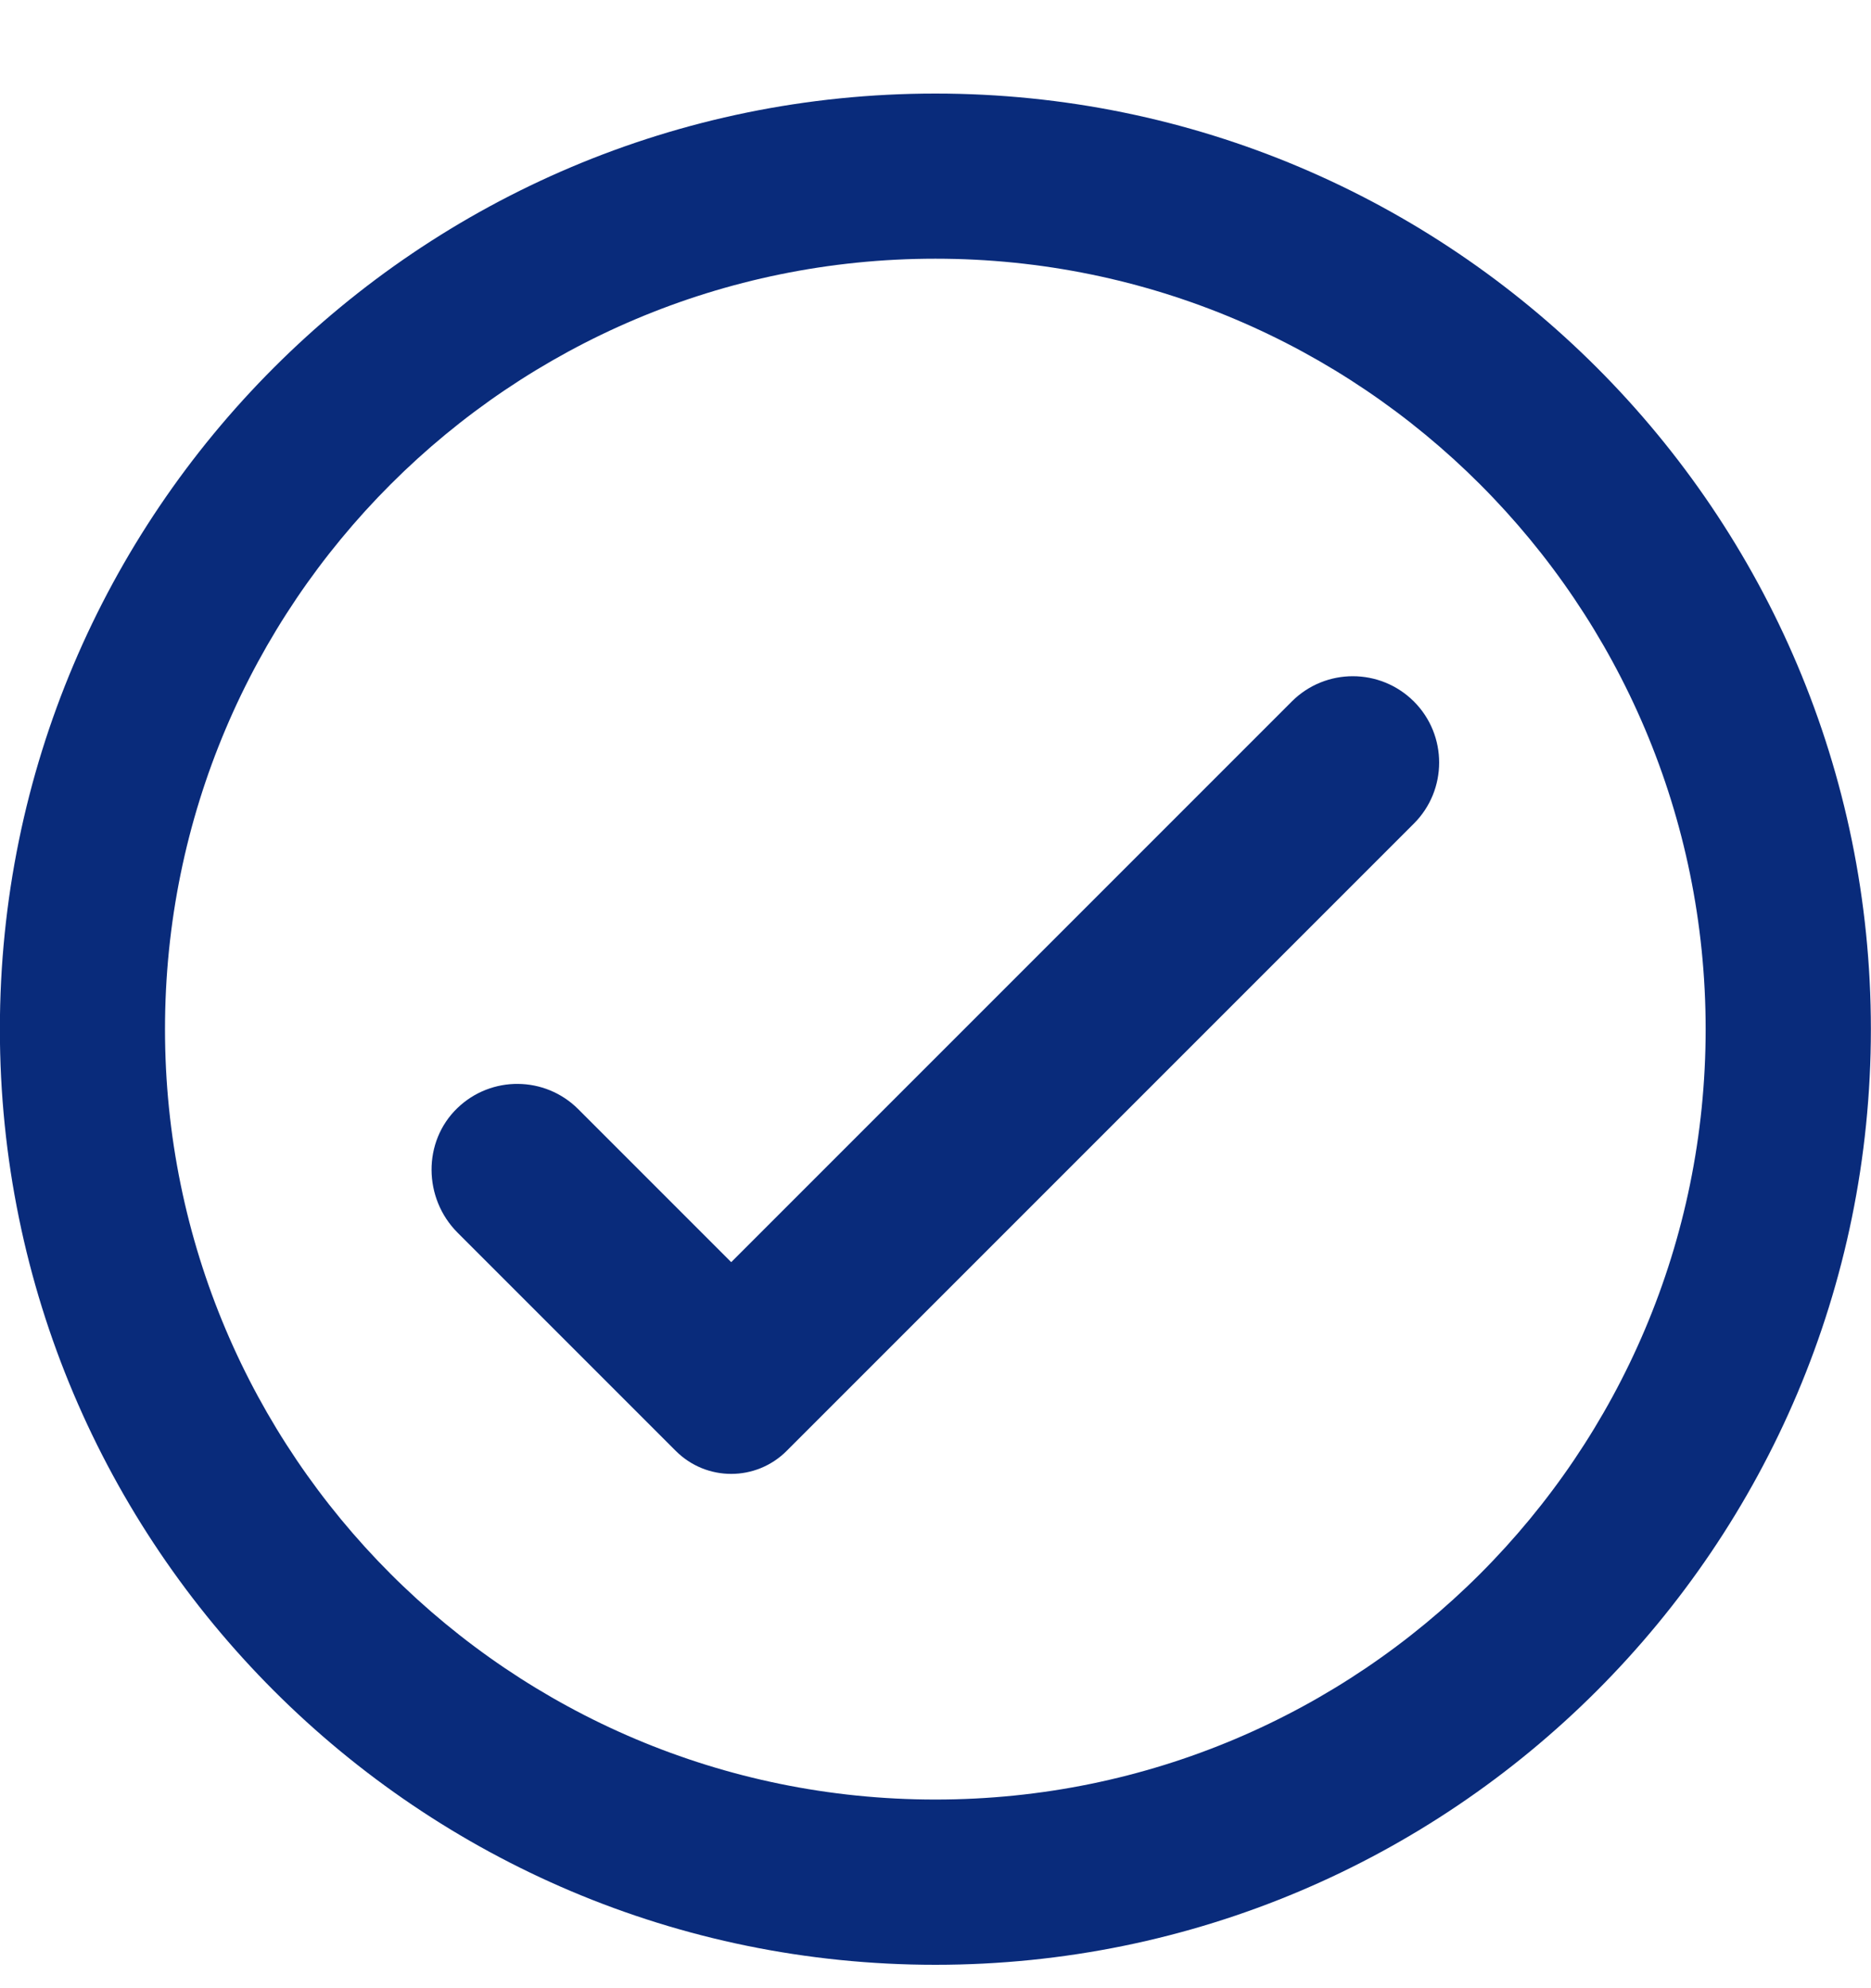 <svg width="16" height="17" viewBox="0 0 16 17" fill="none" xmlns="http://www.w3.org/2000/svg">
<path d="M7.999 15.387C4.36 15.387 1.411 12.438 1.411 8.8C1.411 5.161 4.36 2.212 7.999 2.212C11.637 2.212 14.586 5.161 14.586 8.8C14.586 12.438 11.637 15.387 7.999 15.387ZM7.999 0.8C3.581 0.8 -0.001 4.382 -0.001 8.8C-0.001 13.218 3.581 16.8 7.999 16.8C12.417 16.8 15.999 13.218 15.999 8.8C15.999 4.382 12.417 0.8 7.999 0.8Z" fill="#092B7B"/>
<path d="M12.091 7.042L6.727 12.406C6.465 12.668 6.041 12.668 5.779 12.406L3.913 10.54C3.62 10.247 3.613 9.761 3.912 9.474C4.201 9.196 4.66 9.199 4.945 9.484L6.253 10.792L11.047 5.998C11.335 5.71 11.802 5.71 12.091 5.998C12.379 6.286 12.379 6.754 12.091 7.042Z" fill="#092B7B"/>
</svg>
